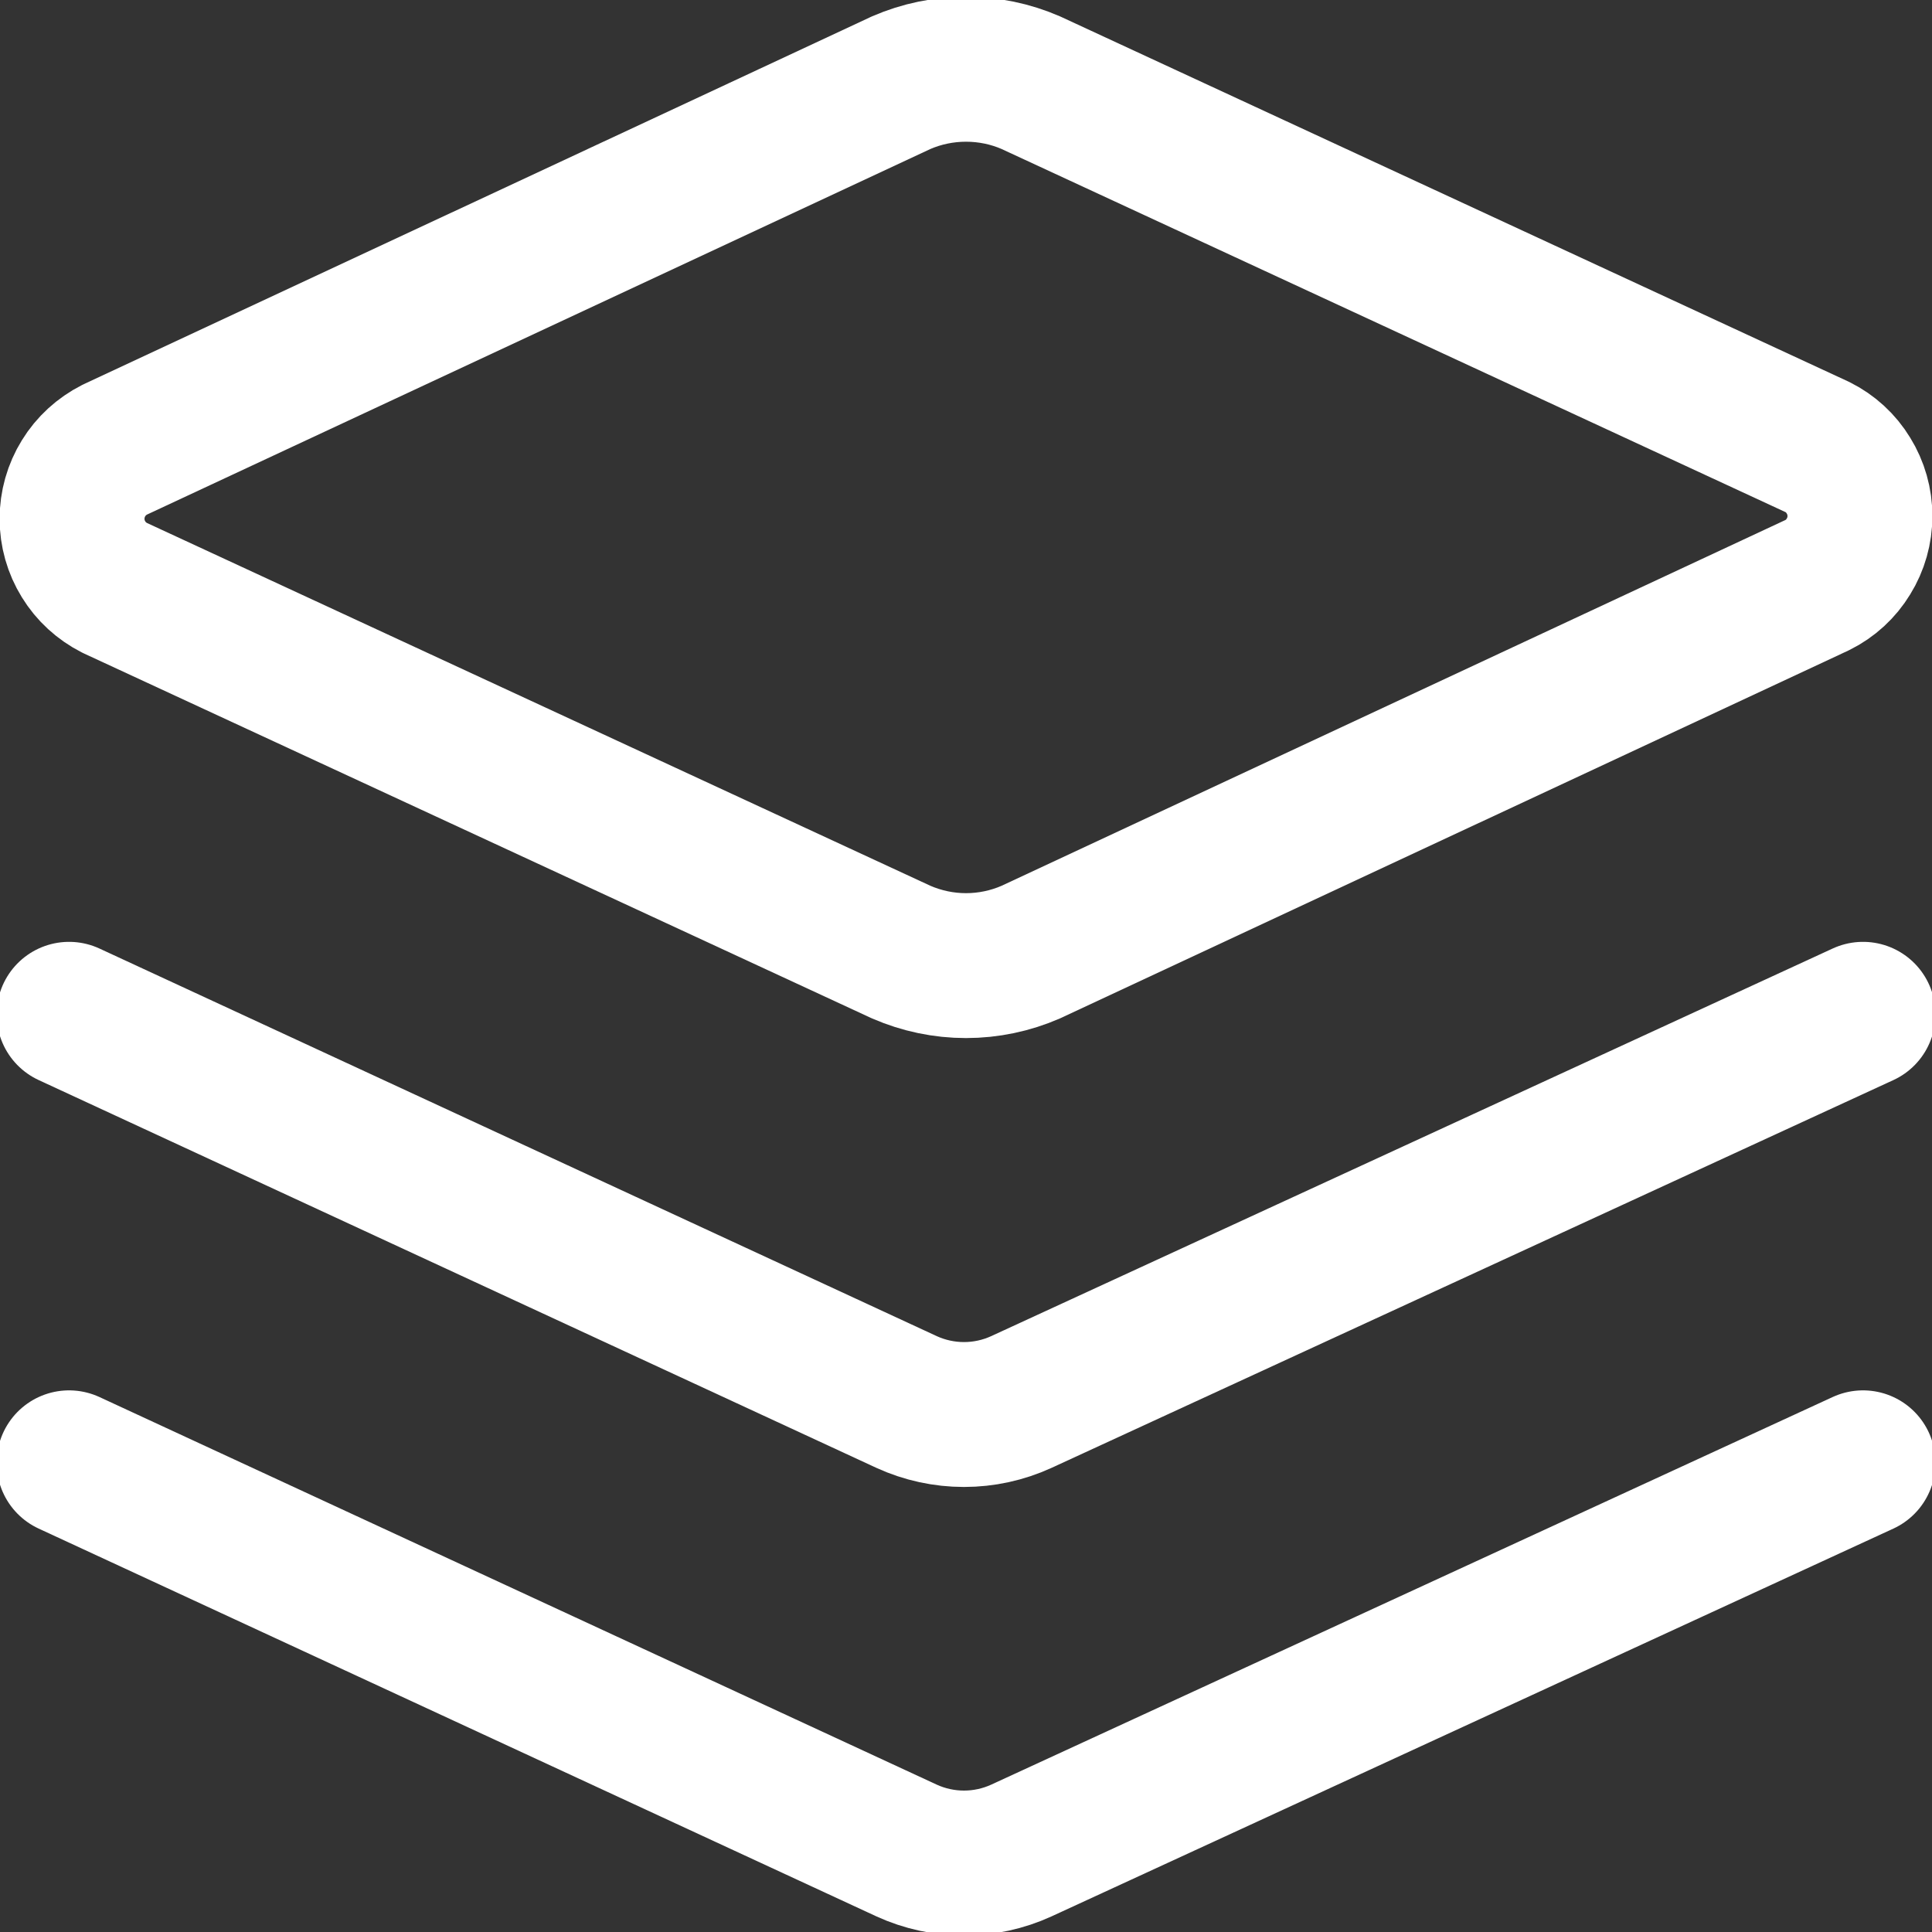 <svg width="20" height="20" viewBox="0 0 20 20" fill="none" xmlns="http://www.w3.org/2000/svg">
<rect x="0" y="0" width="20" height="20" fill="#333333" stroke="none"/>
<g clip-path="url(#clip0_1681_14127)">
<path d="M10.671 9.856C10.46 9.948 10.231 9.996 10 9.996C9.769 9.996 9.541 9.948 9.329 9.856L1.186 6.085C1.054 6.018 0.942 5.916 0.865 5.79C0.787 5.664 0.746 5.519 0.746 5.371C0.746 5.222 0.787 5.077 0.865 4.951C0.942 4.825 1.054 4.723 1.186 4.656L9.329 0.856C9.541 0.764 9.769 0.717 10 0.717C10.231 0.717 10.46 0.764 10.671 0.856L18.814 4.628C18.947 4.694 19.058 4.796 19.135 4.923C19.213 5.049 19.254 5.194 19.254 5.342C19.254 5.49 19.213 5.635 19.135 5.761C19.058 5.888 18.947 5.99 18.814 6.056L10.671 9.856Z" stroke="white" stroke-width="1.5" stroke-linecap="round" stroke-linejoin="round"/>
<path d="M19.286 10.5L10.572 14.514C10.386 14.599 10.184 14.643 9.979 14.643C9.775 14.643 9.572 14.599 9.386 14.514L0.715 10.5" stroke="white" stroke-width="1.5" stroke-linecap="round" stroke-linejoin="round"/>
<path d="M19.286 15.143L10.572 19.157C10.386 19.242 10.184 19.286 9.979 19.286C9.775 19.286 9.572 19.242 9.386 19.157L0.715 15.143" stroke="white" stroke-width="1.5" stroke-linecap="round" stroke-linejoin="round"/>
</g>
<defs>
<clipPath id="clip0_1681_14127">
<rect width="20" height="20" fill="white"/>
</clipPath>
</defs>
</svg>
